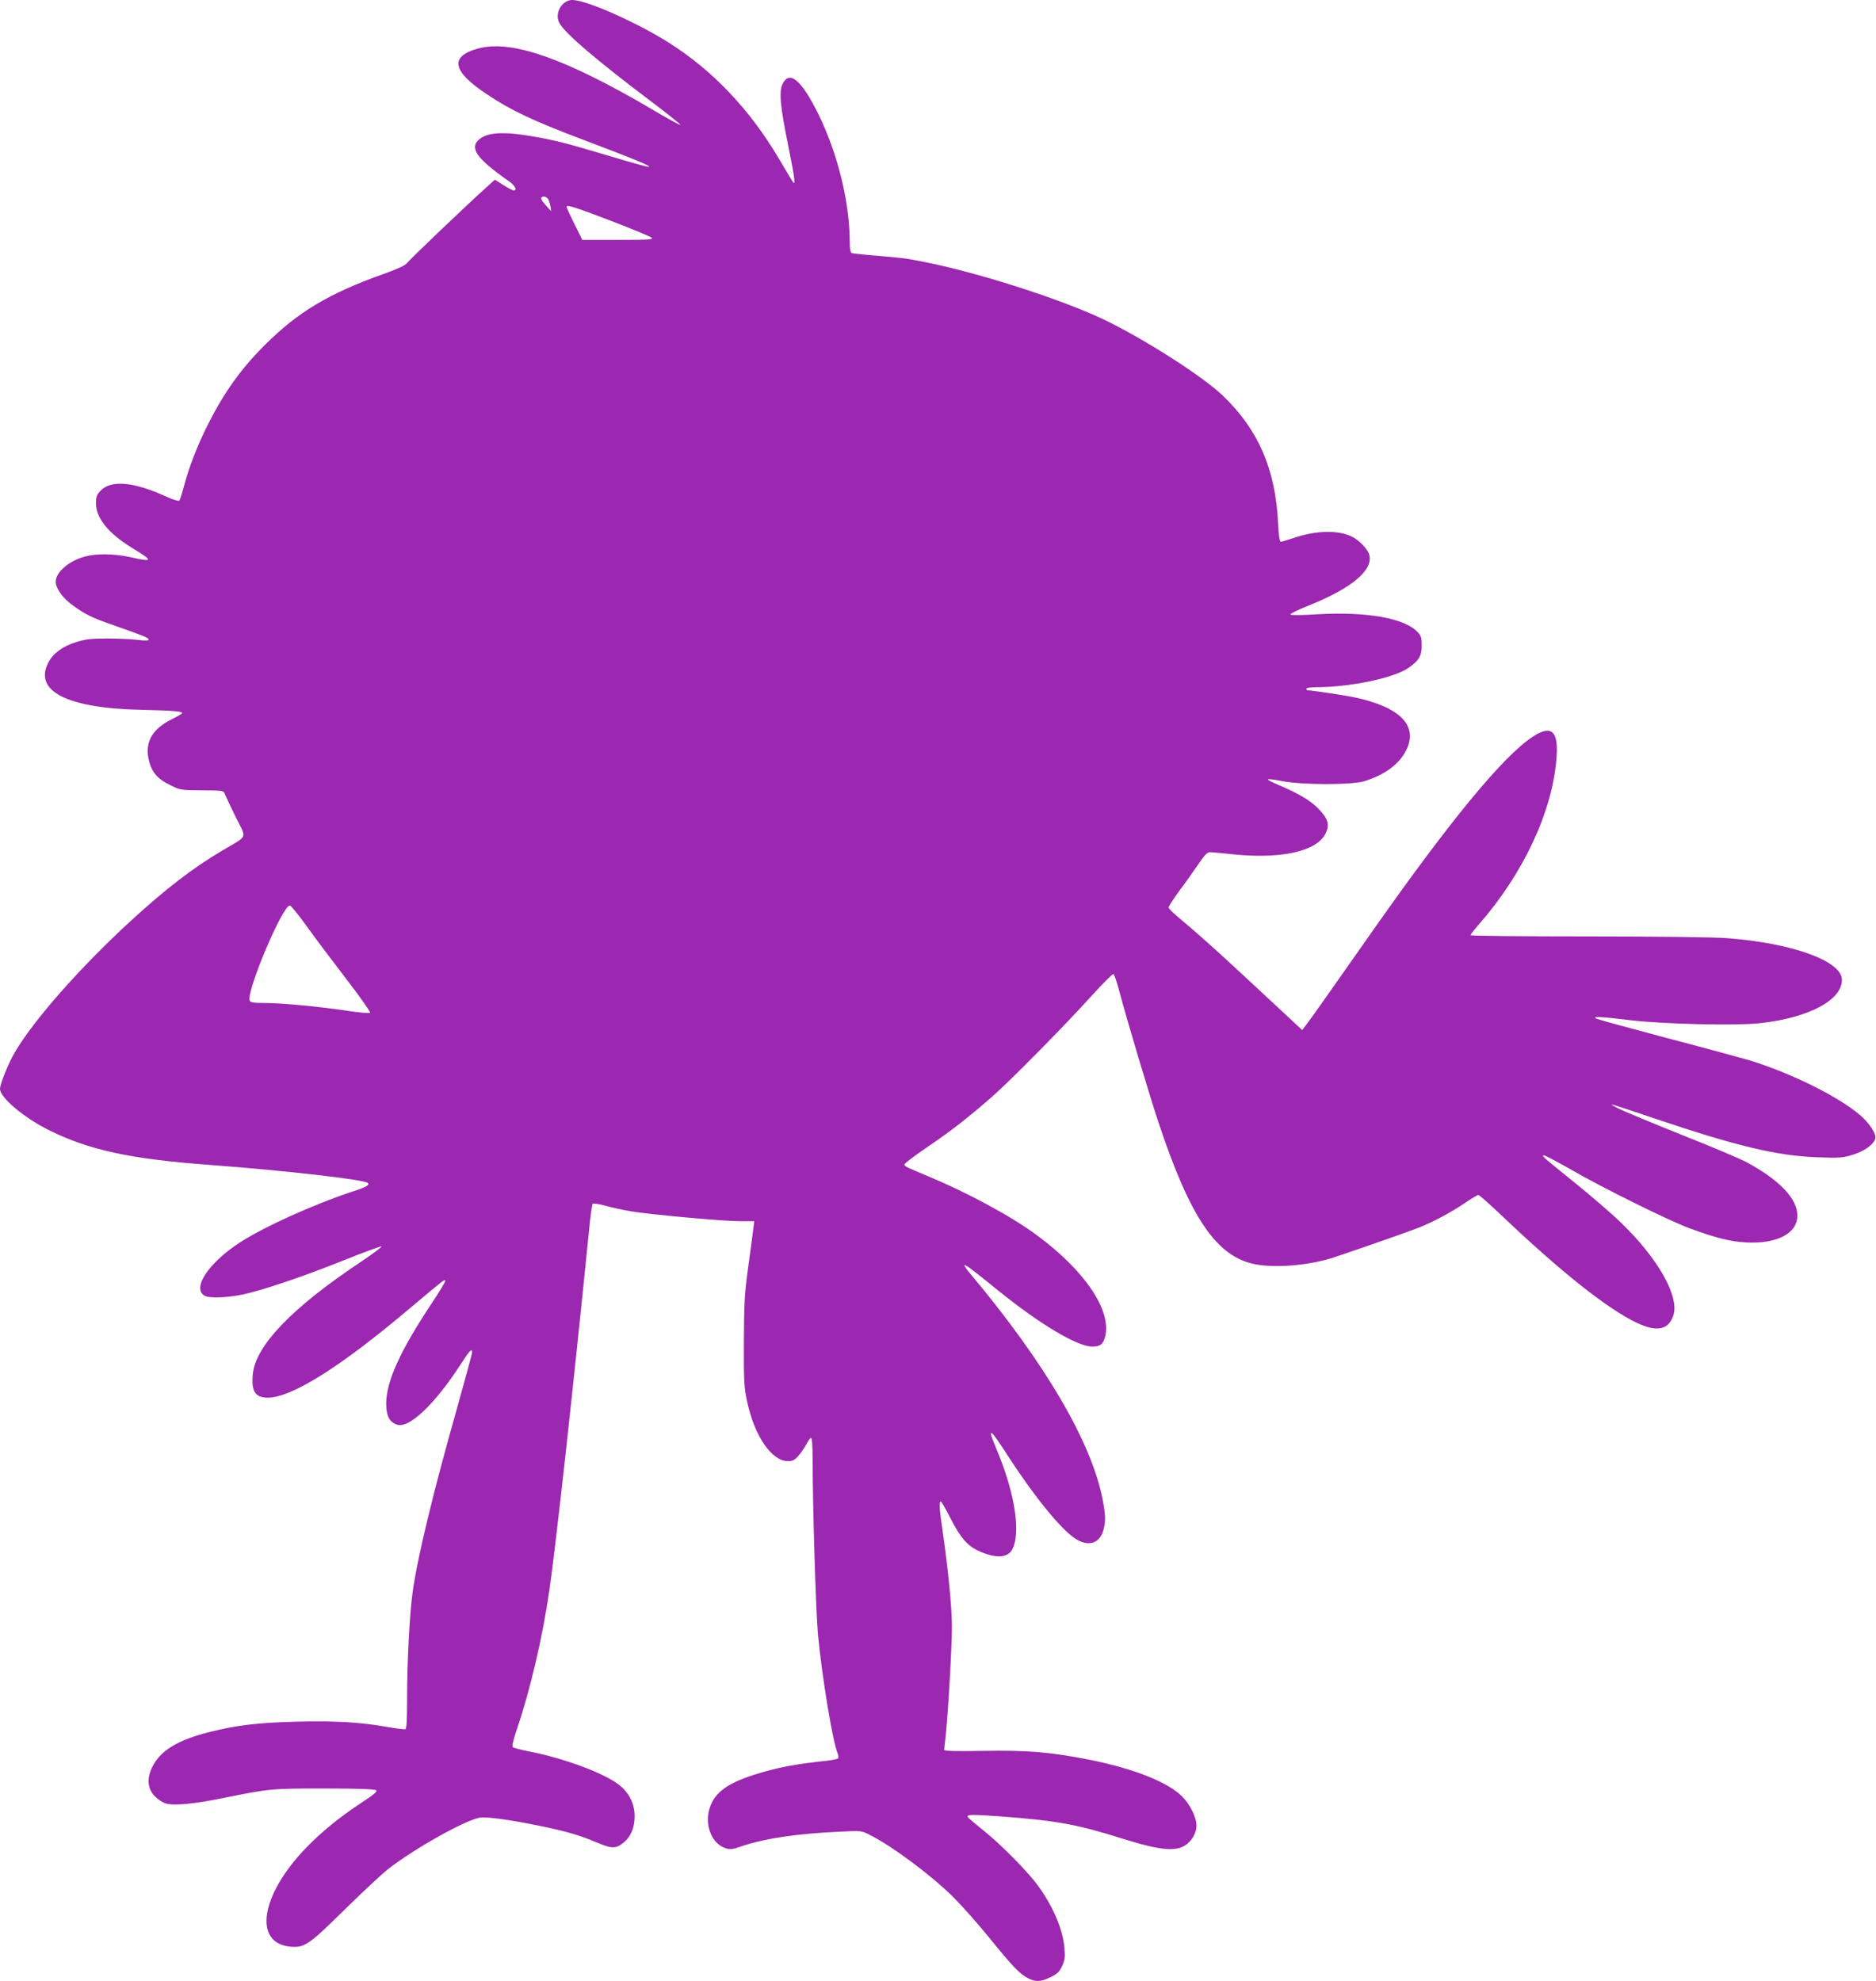 <?xml version="1.0" standalone="no"?>
<!DOCTYPE svg PUBLIC "-//W3C//DTD SVG 20010904//EN"
 "http://www.w3.org/TR/2001/REC-SVG-20010904/DTD/svg10.dtd">
<svg version="1.0" xmlns="http://www.w3.org/2000/svg"
 width="1212pt" height="1280pt" viewBox="0 0 1212 1280"
 preserveAspectRatio="xMidYMid meet">
<g transform="translate(0,1280) scale(0.1,-0.1)"
fill="#9c27b0" stroke="none">
<path d="M3638 12775 c-34 -32 -45 -83 -25 -122 35 -67 236 -239 605 -517 101
-76 181 -141 178 -143 -3 -3 -90 45 -193 106 -103 62 -273 155 -378 206 -348
171 -582 228 -746 179 -175 -52 -155 -146 65 -292 155 -104 294 -170 613 -291
342 -129 450 -174 435 -179 -6 -2 -115 28 -244 67 -285 85 -364 106 -513 131
-188 32 -289 25 -342 -23 -61 -55 -10 -125 195 -268 40 -28 56 -59 30 -59 -7
0 -37 16 -67 35 l-54 34 -52 -47 c-119 -106 -503 -473 -516 -492 -9 -14 -61
-38 -151 -70 -354 -126 -554 -246 -768 -460 -154 -153 -264 -308 -368 -515
-68 -136 -123 -278 -154 -398 -12 -45 -25 -86 -29 -91 -5 -5 -37 4 -77 22
-217 100 -365 114 -434 40 -23 -25 -28 -39 -28 -79 0 -97 80 -195 235 -290
138 -84 136 -92 -11 -59 -105 23 -218 25 -293 5 -104 -27 -191 -102 -191 -163
0 -44 47 -109 113 -155 82 -59 119 -77 262 -127 197 -69 225 -81 225 -92 0 -8
-22 -8 -72 -2 -40 5 -129 9 -198 9 -101 0 -139 -5 -197 -23 -87 -27 -149 -72
-180 -131 -98 -186 120 -297 602 -307 211 -5 269 -10 261 -23 -3 -4 -34 -22
-70 -40 -119 -59 -169 -143 -147 -251 17 -83 53 -129 136 -170 69 -35 70 -35
209 -36 138 -1 140 -1 149 -25 5 -13 37 -80 70 -148 72 -144 82 -116 -85 -215
-190 -112 -367 -248 -597 -459 -325 -299 -623 -637 -746 -847 -42 -72 -95
-204 -95 -235 0 -57 159 -190 325 -271 256 -125 520 -182 1015 -219 509 -38
1014 -96 1037 -118 12 -13 -12 -27 -90 -52 -258 -85 -577 -229 -737 -332 -204
-133 -313 -298 -227 -345 30 -16 138 -13 238 7 127 26 392 115 656 221 130 52
241 93 247 91 6 -2 -52 -45 -129 -97 -447 -297 -686 -545 -702 -730 -10 -109
16 -150 97 -150 152 0 464 195 903 565 238 200 237 199 244 192 3 -4 -37 -71
-89 -149 -203 -306 -292 -502 -293 -645 0 -80 20 -120 69 -137 77 -28 242 128
410 386 60 93 76 110 76 82 0 -10 -45 -175 -99 -368 -152 -536 -255 -962 -285
-1181 -20 -143 -36 -453 -36 -693 0 -133 -3 -191 -11 -194 -7 -2 -55 4 -108
13 -176 32 -342 42 -585 36 -257 -6 -397 -23 -572 -67 -207 -52 -318 -120
-370 -226 -37 -75 -31 -140 16 -189 19 -19 49 -40 69 -46 51 -17 180 -5 376
35 297 60 306 61 652 61 220 0 326 -4 334 -12 8 -8 -18 -29 -93 -78 -144 -95
-258 -187 -363 -296 -292 -303 -340 -614 -99 -636 91 -8 120 12 348 237 111
109 236 226 278 260 166 132 515 328 602 337 47 6 195 -15 381 -53 171 -35
257 -60 364 -105 105 -45 130 -45 183 -1 44 37 68 95 68 168 0 82 -37 155
-105 206 -99 75 -359 171 -580 213 -49 10 -95 22 -101 26 -8 6 0 42 27 122 84
246 166 597 208 892 45 314 150 1267 257 2330 8 88 19 164 23 168 4 4 41 -1
82 -13 41 -11 112 -27 159 -35 119 -21 605 -65 713 -65 l90 0 -6 -47 c-3 -27
-18 -138 -33 -248 -24 -178 -27 -231 -28 -485 -1 -261 1 -294 22 -390 48 -221
158 -380 263 -380 30 0 43 7 68 35 17 20 40 53 51 75 11 22 25 40 30 40 6 0
10 -54 10 -137 0 -307 21 -988 35 -1138 26 -268 92 -674 126 -762 5 -13 7 -28
4 -33 -3 -4 -33 -11 -67 -15 -206 -21 -330 -45 -475 -91 -188 -60 -268 -125
-294 -237 -23 -103 26 -211 107 -237 31 -11 46 -9 112 14 145 49 359 80 626
92 139 7 142 7 194 -20 149 -75 402 -264 543 -405 58 -58 164 -178 235 -266
146 -180 192 -228 246 -256 50 -25 79 -24 143 6 44 21 58 34 76 71 18 39 21
57 16 117 -9 117 -71 265 -165 396 -65 92 -240 270 -357 364 -55 44 -101 83
-103 88 -7 17 24 17 209 4 369 -28 497 -51 794 -145 250 -78 352 -86 416 -32
35 28 59 77 59 116 0 55 -42 140 -95 192 -95 92 -310 177 -592 234 -251 50
-405 63 -690 58 -175 -3 -253 -1 -253 6 0 6 5 49 10 96 15 137 40 564 40 700
0 125 -24 367 -60 618 -21 142 -24 192 -12 192 4 0 31 -47 60 -104 66 -130
113 -185 189 -218 108 -48 183 -44 213 12 54 102 20 344 -86 608 -60 148 -58
142 -45 142 5 0 48 -60 95 -134 176 -273 350 -487 445 -548 84 -53 156 -30
180 58 15 53 14 97 -5 194 -70 369 -372 885 -857 1463 -22 26 -38 49 -36 52 7
6 42 -20 217 -162 271 -219 512 -363 609 -363 52 0 72 17 84 69 38 169 -134
423 -440 649 -164 122 -445 274 -701 381 -146 61 -153 64 -157 77 -2 6 61 53
139 107 156 105 278 200 427 331 120 105 474 464 645 654 71 78 134 141 139
139 6 -2 23 -52 39 -113 49 -185 195 -673 254 -850 206 -619 377 -867 628
-913 137 -25 355 -5 512 48 187 63 491 169 541 190 92 36 209 99 293 156 44
30 86 55 91 55 6 0 79 -65 162 -144 377 -358 675 -594 863 -683 127 -60 201
-46 234 45 43 122 -96 370 -337 602 -59 58 -192 172 -293 254 -218 176 -216
174 -208 182 4 3 82 -38 175 -91 207 -120 635 -331 764 -379 173 -64 269 -88
369 -93 200 -11 332 58 332 173 0 109 -113 228 -322 342 -41 23 -235 105 -430
182 -195 78 -379 155 -410 171 -68 37 -80 40 245 -69 521 -176 788 -240 1046
-249 141 -5 163 -4 228 16 76 23 137 67 147 106 7 29 -38 98 -98 150 -142 121
-442 270 -713 354 -55 16 -297 82 -538 145 -241 64 -445 120 -455 125 -27 16
31 13 218 -10 215 -26 694 -37 848 -19 311 36 522 149 522 279 0 122 -319 238
-745 270 -81 6 -460 11 -897 11 -417 0 -758 3 -758 8 0 4 24 35 54 69 286 327
471 720 501 1064 17 187 -30 231 -156 147 -191 -128 -528 -537 -1021 -1238
-296 -422 -418 -595 -442 -625 l-23 -30 -118 110 c-65 61 -186 173 -269 250
-184 171 -308 281 -403 360 -40 32 -73 65 -73 72 0 8 31 55 68 106 38 50 93
128 123 172 44 65 59 80 79 79 14 0 81 -7 150 -14 307 -31 535 19 593 133 30
59 17 100 -52 169 -56 53 -120 91 -275 157 -27 12 -47 23 -44 26 3 3 45 -2 94
-12 133 -25 448 -25 529 0 132 41 224 109 270 200 79 159 -39 279 -336 342
-62 13 -274 45 -301 45 -4 0 -8 5 -8 10 0 6 27 10 60 10 220 0 501 58 598 124
69 47 87 77 87 146 0 48 -4 63 -25 85 -85 92 -331 135 -655 116 -88 -6 -164
-6 -168 -2 -5 5 50 32 121 60 280 113 419 231 387 331 -11 34 -64 89 -107 111
-89 46 -234 43 -378 -6 -41 -14 -79 -25 -85 -25 -8 0 -14 39 -18 123 -17 346
-128 602 -357 821 -146 140 -585 414 -835 522 -309 134 -790 283 -1106 344
-113 22 -111 22 -309 39 -74 6 -141 14 -147 16 -9 3 -13 25 -13 64 0 264 -77
578 -205 838 -107 215 -183 280 -228 193 -26 -50 -17 -146 38 -414 41 -203 47
-255 24 -216 -6 8 -44 74 -87 145 -188 318 -426 569 -712 750 -208 131 -532
275 -622 275 -22 0 -43 -9 -60 -25z m-99 -1258 c6 -8 13 -29 17 -48 l5 -34
-35 39 c-20 21 -33 43 -30 47 8 13 30 11 43 -4z m417 -147 c131 -51 246 -98
254 -106 12 -12 -18 -14 -217 -14 l-231 0 -51 103 c-28 56 -51 106 -51 111 0
15 53 -1 296 -94z m-1976 -4552 c52 -73 168 -227 257 -343 89 -115 158 -214
154 -218 -5 -5 -69 1 -143 12 -177 27 -430 51 -540 51 -72 0 -90 3 -95 16 -22
59 212 615 260 614 6 0 55 -60 107 -132z"/>
</g>
</svg>
